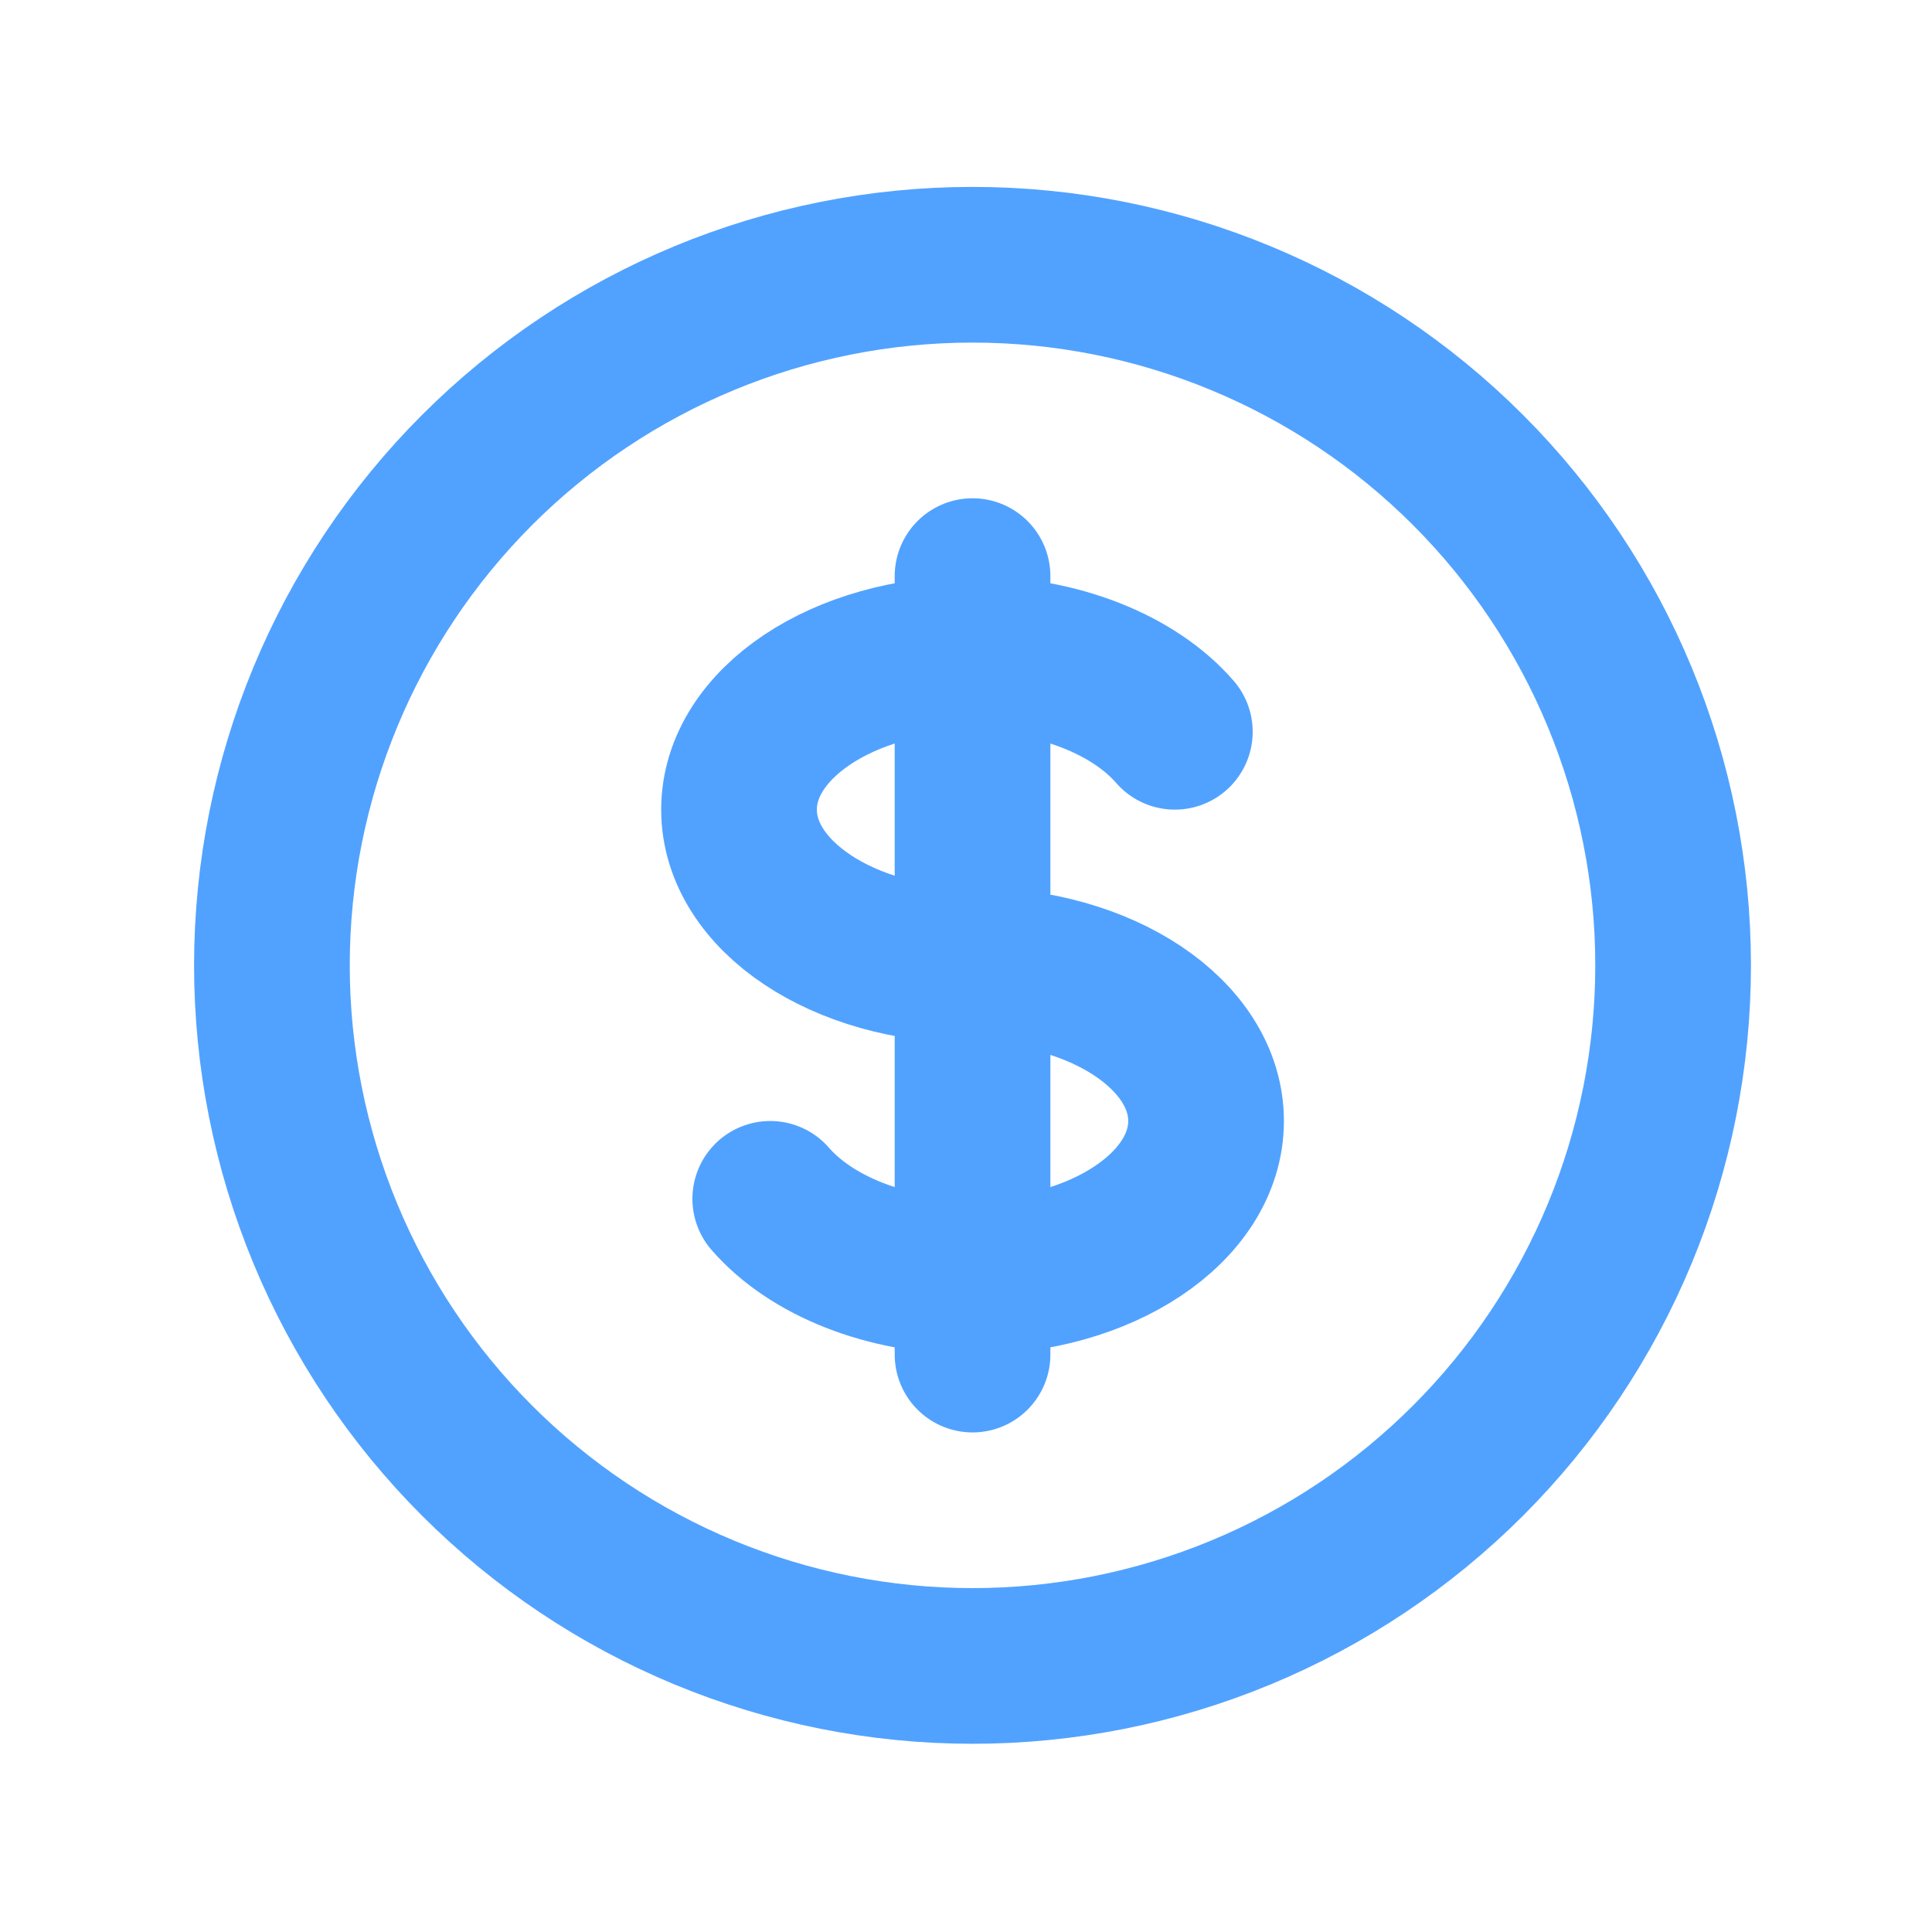 <svg width="31" height="31" viewBox="0 0 31 31" fill="none" xmlns="http://www.w3.org/2000/svg">
<path d="M15.605 10.493C13.535 10.493 11.858 11.611 11.858 12.991C11.858 14.371 13.535 15.489 15.605 15.489C17.675 15.489 19.352 16.607 19.352 17.987C19.352 19.368 17.675 20.485 15.605 20.485M15.605 10.493C16.991 10.493 18.203 10.995 18.851 11.742M15.605 10.493V9.244M15.605 10.493V20.485M15.605 20.485V21.735M15.605 20.485C14.218 20.485 13.007 19.983 12.359 19.236M26.846 15.489C26.846 16.965 26.556 18.427 25.991 19.791C25.426 21.155 24.598 22.394 23.554 23.438C22.51 24.482 21.271 25.31 19.907 25.875C18.543 26.44 17.081 26.731 15.605 26.731C14.129 26.731 12.667 26.44 11.303 25.875C9.939 25.31 8.7 24.482 7.656 23.438C6.612 22.394 5.784 21.155 5.219 19.791C4.654 18.427 4.363 16.965 4.363 15.489C4.363 12.508 5.548 9.648 7.656 7.54C9.764 5.432 12.623 4.248 15.605 4.248C18.586 4.248 21.446 5.432 23.554 7.54C25.662 9.648 26.846 12.508 26.846 15.489Z" stroke="#51A2FF" stroke-width="2.498" stroke-linecap="round" stroke-linejoin="round"/>
</svg>

